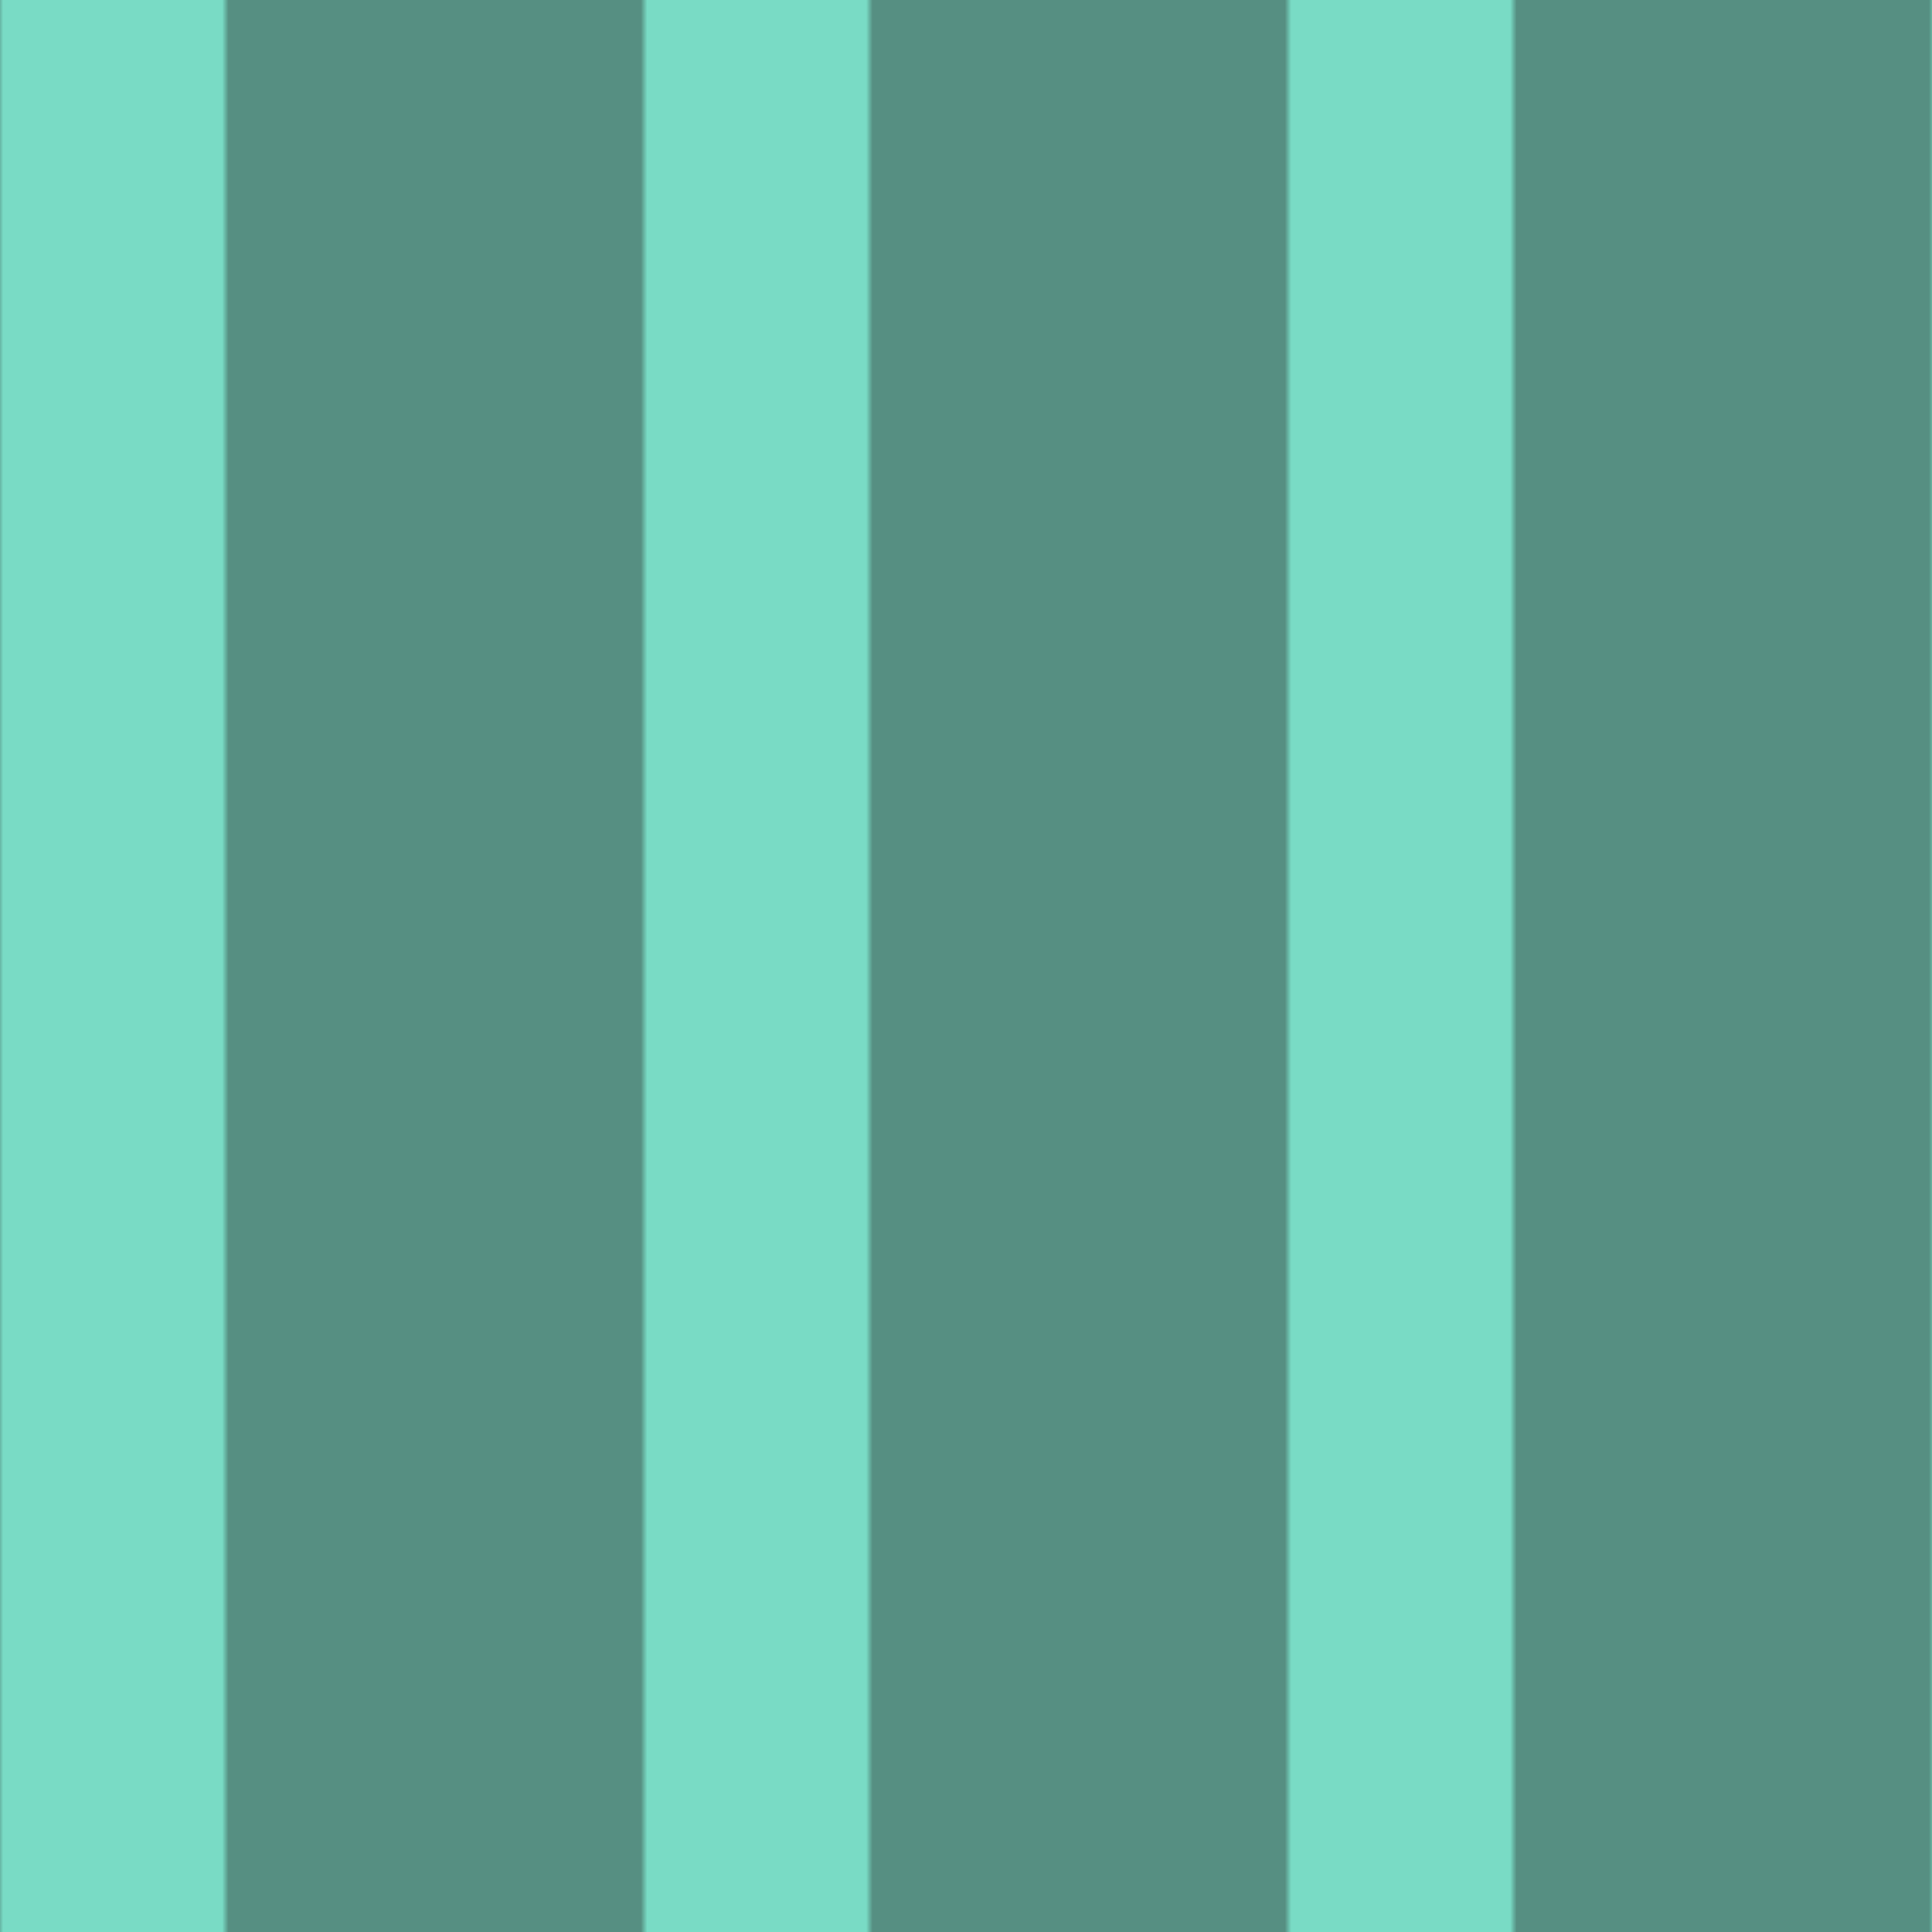 <svg version="2.0" xmlns="http://www.w3.org/2000/svg" preserveAspectRatio="xMinYMin meet" viewBox="0 0 300 300"><defs><linearGradient id="tid1029-pattern-background-fill"><stop offset="0%"  stop-color="#79DBC5" /><stop offset="25%"  stop-color="#79DBC5" /><stop offset="25%"  stop-color="#568F82" /><stop offset="50%"  stop-color="#568F82" /><stop offset="50%"  stop-color="#568F82" /><stop offset="75%"  stop-color="#568F82" /><stop offset="75%"  stop-color="#DBB36E" /><stop offset="100%"  stop-color="#DBB36E" /></linearGradient><filter id="tid1029-filter" ><feTurbulence type="fractalNoise" baseFrequency="0.058, 0.077" numOctaves="5" result="r1" ><animate attributeName="baseFrequency" values="0.058, 0.077; 0.057, 0.01; 0.058, 0.077; " dur="8660ms" begin="0ms" repeatCount="indefinite" /></feTurbulence><feDisplacementMap in="SourceGraphic" in2="r1" result="r2" scale="50" xChannelSelector="R" yChannelSelector="G" ></feDisplacementMap></filter><pattern id="tid1029-background" x="0" y="0" width="100" height="100" patternUnits="userSpaceOnUse" ><rect class="tid1029-pattern-background" x="0" y="0" width="141" height="141" /></pattern></defs><style>.tid1029-pattern-background { fill: url(#tid1029-pattern-background-fill) } </style><rect x="0" y="0" width="100%" height="100%" fill="url(#tid1029-background)" filter="url(#tid1029-filter)" /></svg>